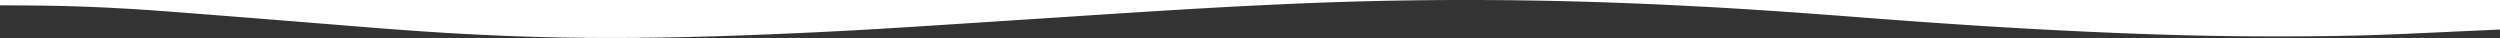 <?xml version="1.0" encoding="utf-8"?><svg width="1440" height="22" xmlns="http://www.w3.org/2000/svg"><rect width="100%" height="100%" fill="#333333" stroke="none"/><path d="M1440 17.024l-10.103.448c-18.983.848-37.82 1.805-56.982 2.516-24.985.928-50.477 1.076-76.018.93-33.032-.187-65.145-1.286-96.862-2.757-43.251-2.005-84.729-4.798-125.433-7.933-30.457-2.345-61.093-4.616-93.082-6.335-28.978-1.556-58.406-2.78-88.659-3.397-48.108-.982-95.651-.51-142.745 1.453-38.074 1.588-74.853 3.801-111.346 6.173-39.908 2.594-79.734 5.225-119.809 7.746a3372.8 3372.8 0 0 1-99.058 4.77c-28.55.956-57.325 1.448-86.432 1.116-26.629-.303-52.325-1.358-77.397-2.863-23.016-1.381-44.83-3.208-66.812-4.98-30.83-2.484-61.708-4.954-92.85-7.327C76.407 5.06 55.52 3.907 33.634 3.395 24.798 3.19 15.8 3.174 6.872 3.081 4.792 3.06 2.699 3.078 0 3.078V0h1440v17.024z" fill="#FFF" fill-rule="evenodd"/></svg>